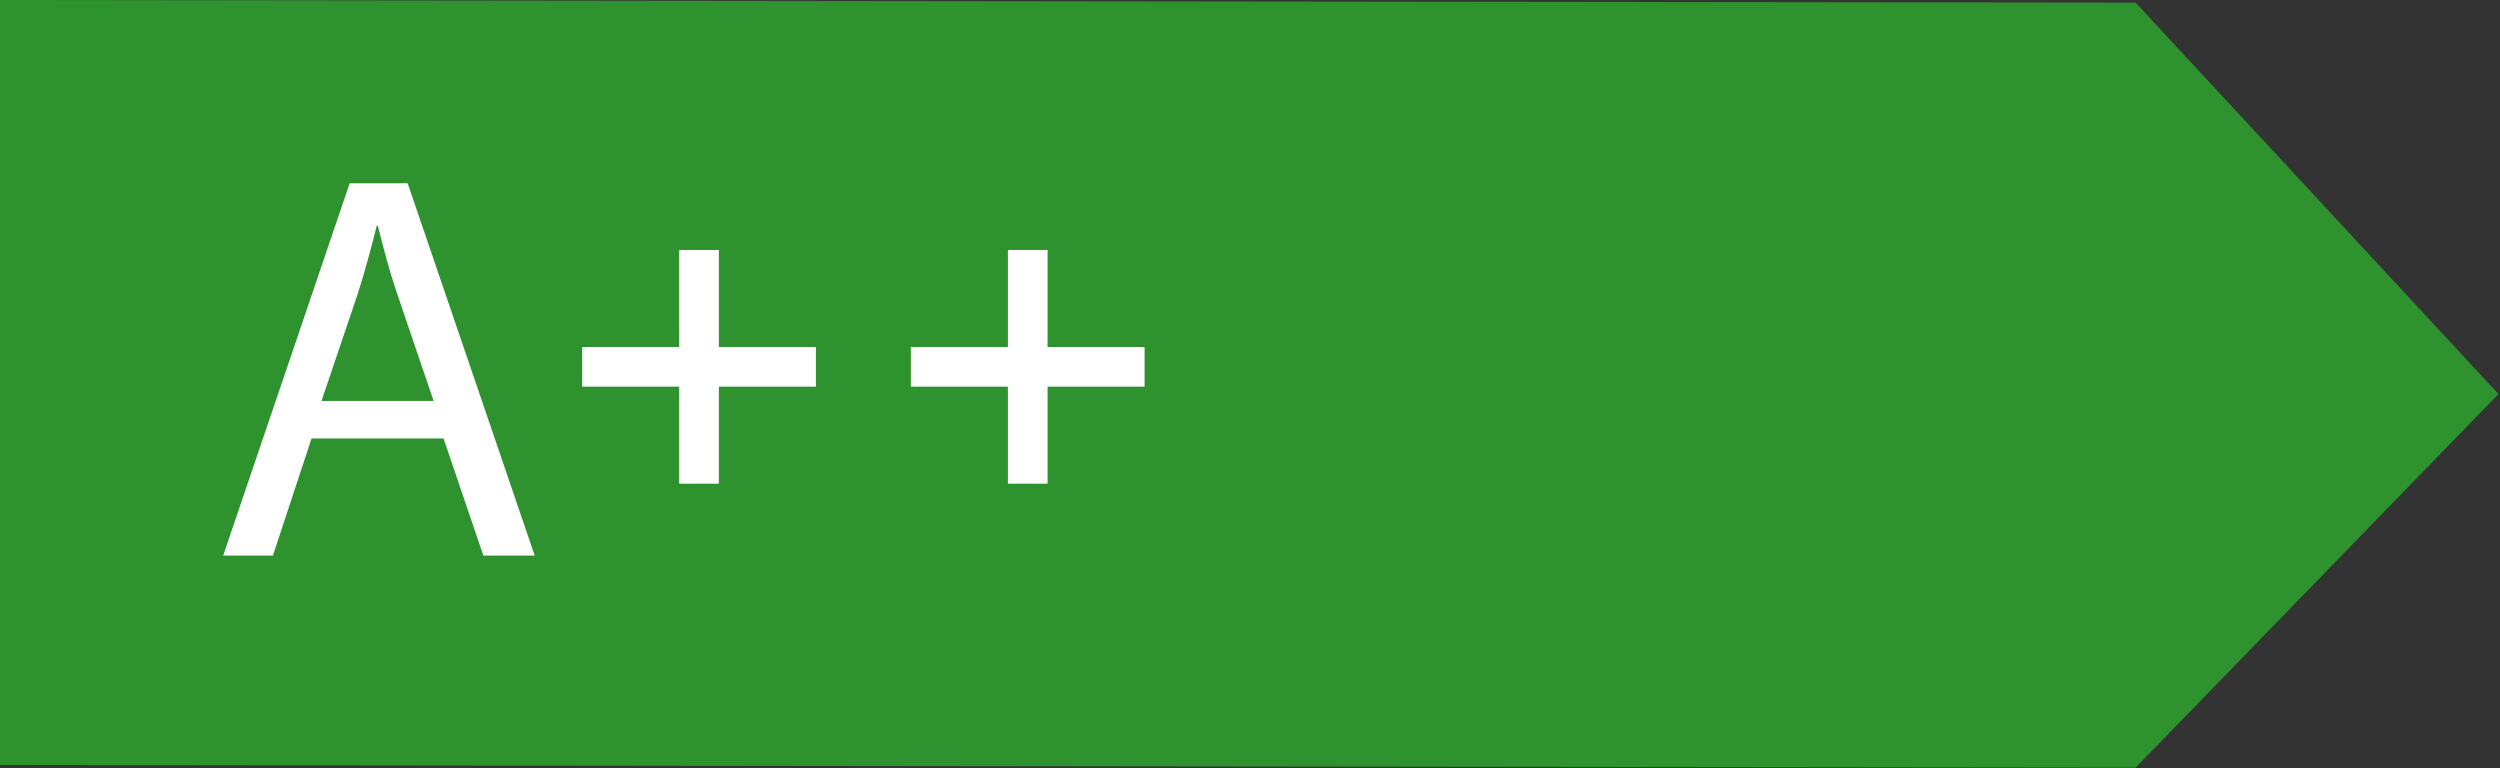 <svg width="732" height="225" viewBox="0 0 732 225" fill="none" xmlns="http://www.w3.org/2000/svg">
<rect x="0" y="0" width="732" height="225" fill="#333333" stroke="none"/>
<g clip-path="url(#clip0_53_476)">
<path d="M625.303 224.764L0 224V0L625.303 0.764L731.551 115.371L625.303 224.764Z" fill="#2E922E"/>
<path d="M198.873 141.624V73.187H210.487V141.624H198.873ZM170.461 113.212V101.599H238.899V113.212H170.461ZM295.113 141.624V73.187H306.727V141.624H295.113ZM266.702 113.212V101.599H335.139V113.212H266.702Z" fill="white"/>
<path d="M91.223 128.392L79.901 162.681H65.344L102.383 53.666H119.365L156.566 162.681H141.524L129.879 128.392H91.223ZM126.968 117.393L116.292 86.015C113.866 78.898 112.249 72.428 110.632 66.12H110.308C108.691 72.59 106.912 79.222 104.809 85.852L94.134 117.392L126.968 117.393Z" fill="white"/>
</g>
<defs>
<clipPath id="clip0_53_476">
<rect width="732" height="225" fill="white"/>
</clipPath>
</defs>
</svg>
